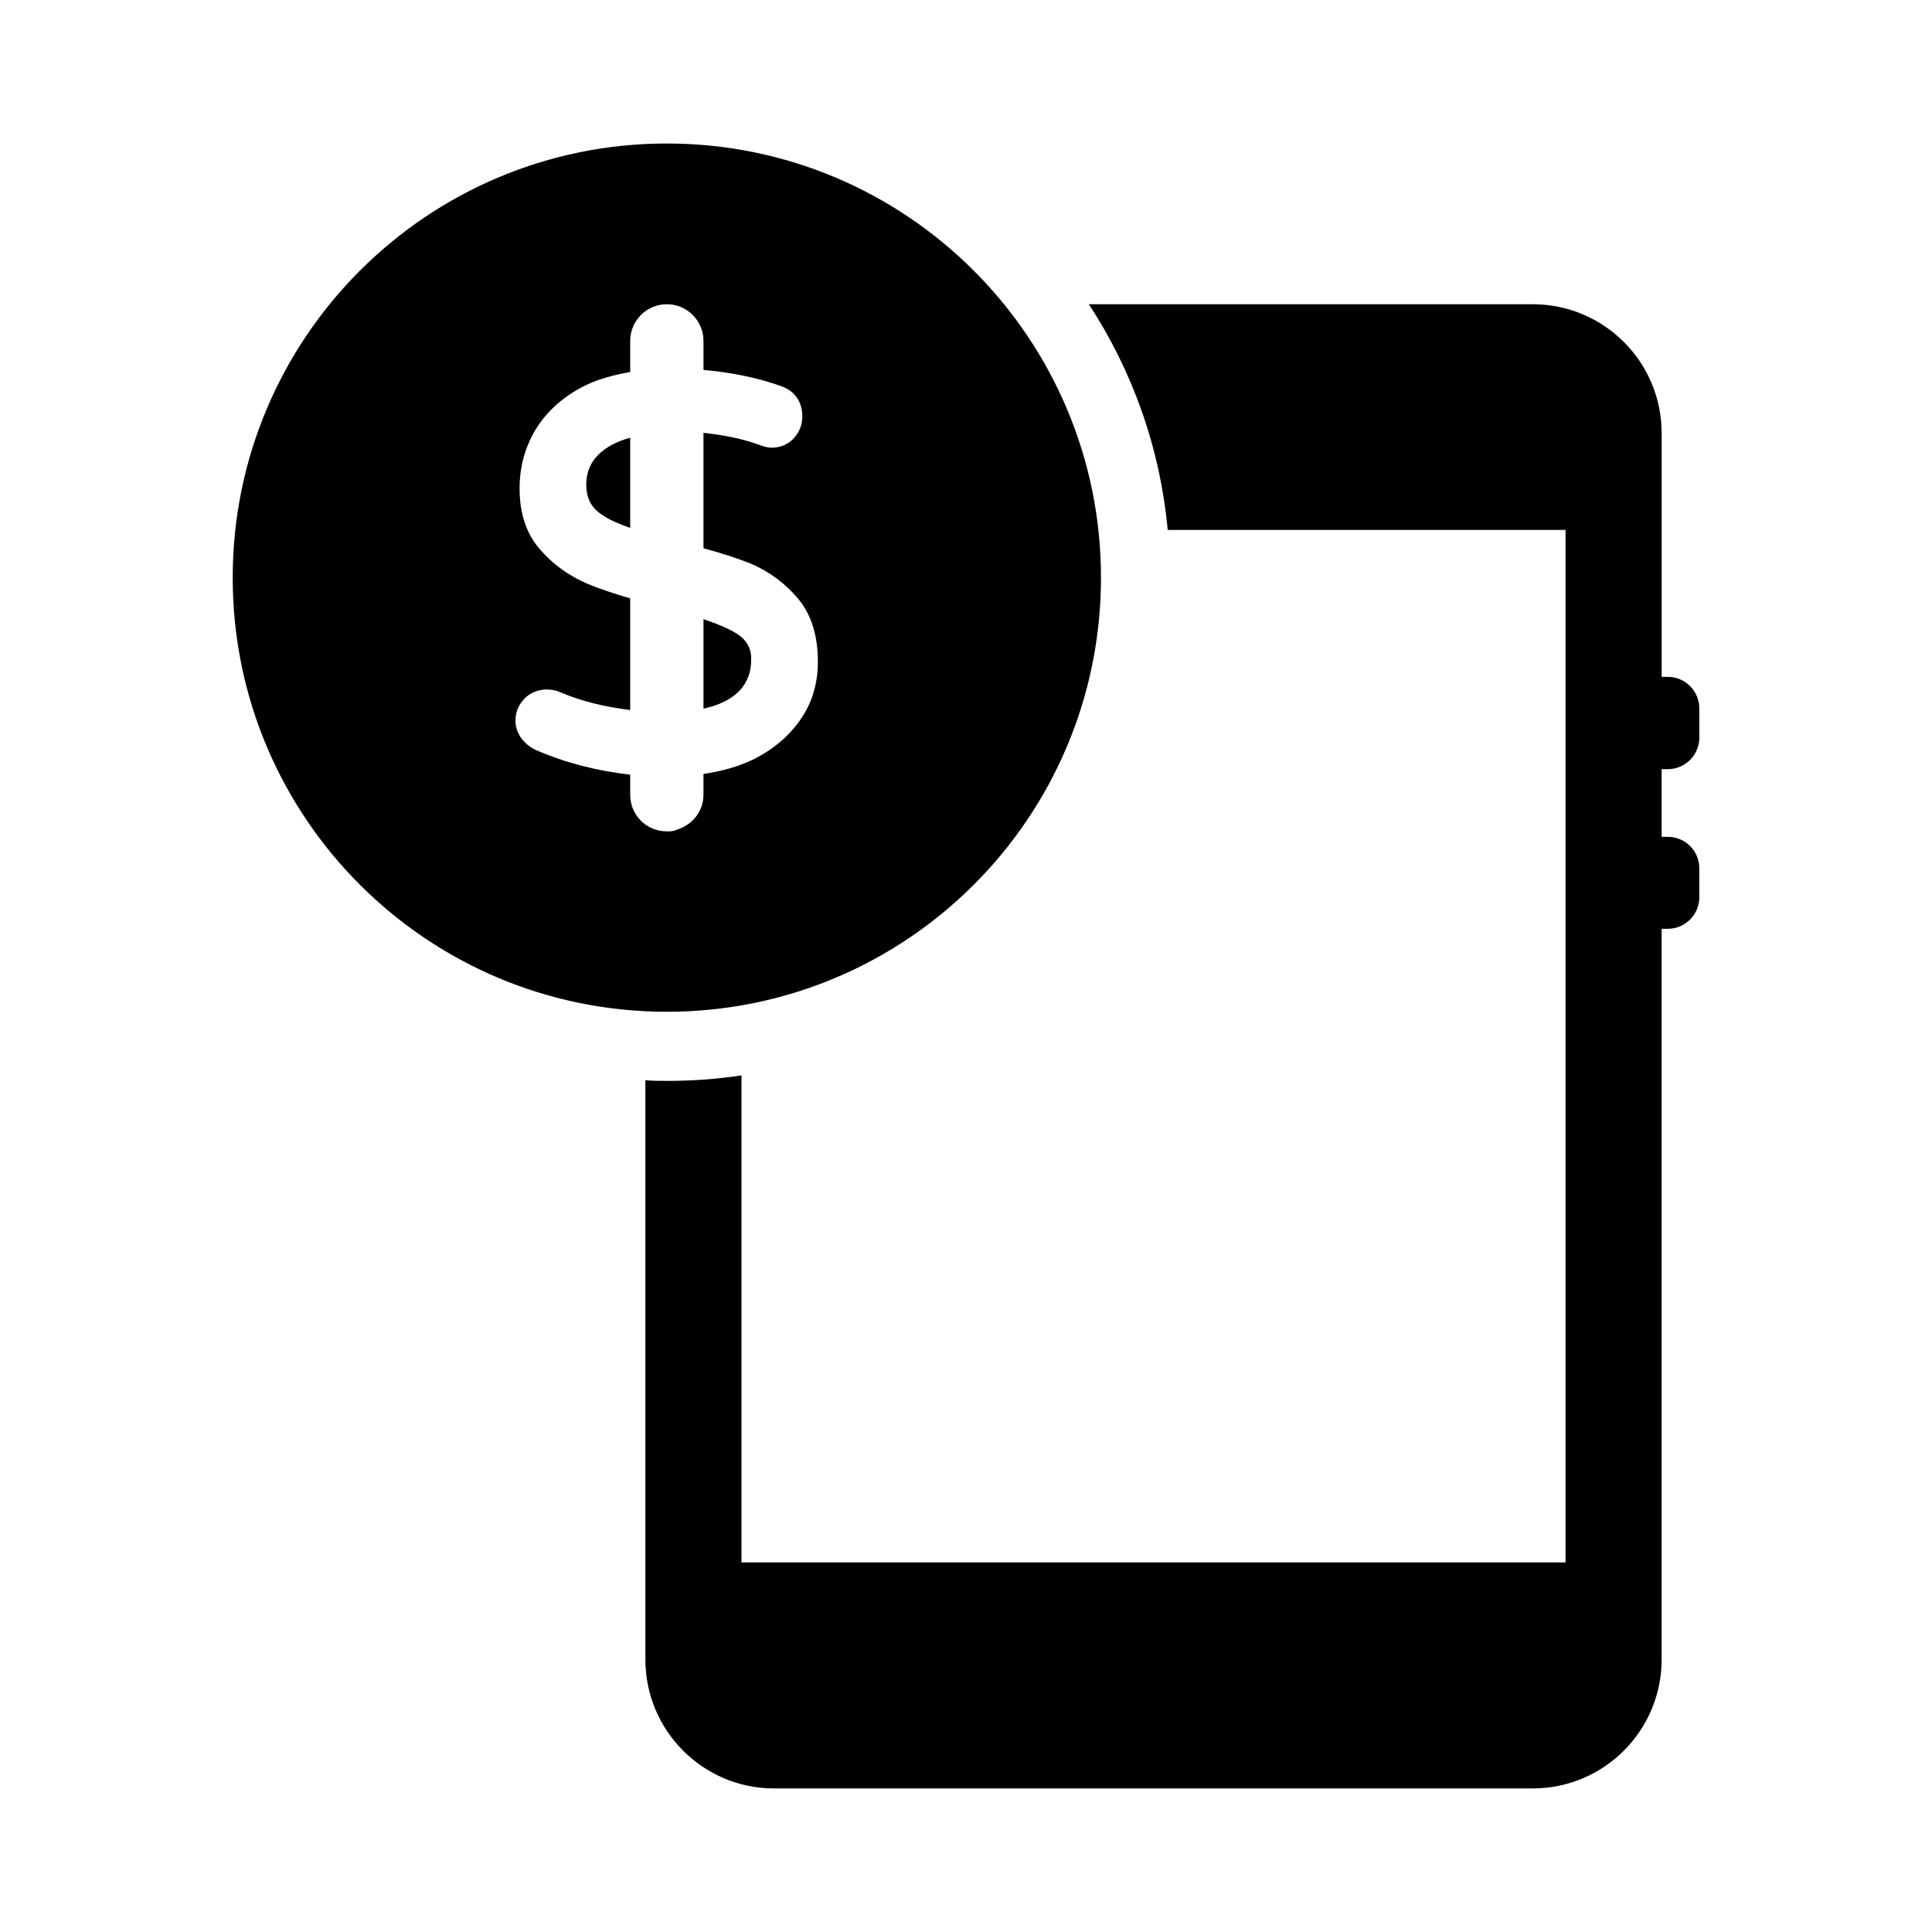 <?xml version="1.0" encoding="UTF-8"?>
<!-- Uploaded to: SVG Repo, www.svgrepo.com, Generator: SVG Repo Mixer Tools -->
<svg fill="#000000" width="800px" height="800px" version="1.1" viewBox="144 144 512 512" xmlns="http://www.w3.org/2000/svg">
 <g>
  <path d="m586 347.83c4.582 0 8.336-3.754 8.336-8.336v-7.785c0-4.582-3.758-8.336-8.336-8.336h-1.648v-64.578c0-18.871-15.297-34.168-34.168-34.168h-117.62c11.449 17.496 18.871 37.922 20.887 59.816h105.43v273.61h-218.38v-129.07c-6.504 1.008-13.098 1.465-19.785 1.465-1.926 0-3.758 0-5.68-0.184v153.52c0 18.871 15.297 34.168 34.074 34.168h201.07c18.871 0 34.168-15.297 34.168-34.168v-193.64h1.648c4.582 0 8.336-3.754 8.336-8.336v-7.695c0-4.672-3.758-8.336-8.336-8.336h-1.648v-17.953z"/>
  <path d="m304.23 263.1c1.832-1.375 4.215-2.383 6.777-3.113v23.906c-2.93-1.008-5.496-2.106-7.328-3.391-2.93-1.832-4.305-4.398-4.305-8.062 0-3.84 1.555-6.957 4.856-9.34z"/>
  <path d="m343.07 318.52c0 2.746-0.184 10.535-12.641 13.281v-23.723c3.481 1.191 6.414 2.383 8.52 3.664 2.75 1.648 4.121 3.844 4.121 6.777z"/>
  <path d="m320.72 182.03c-63.57 0-115.05 51.57-115.05 115.05 0 63.57 51.48 115.05 115.05 115.05s115.05-51.48 115.05-115.05c0-63.477-51.48-115.05-115.05-115.05zm35.449 152.61c-3.023 4.398-7.328 8.062-12.734 10.719-3.848 1.832-8.246 3.023-13.008 3.754v5.496c0 4.305-2.84 7.879-6.777 9.16-0.734 0.367-1.559 0.551-2.473 0.551h-0.273-0.184c-5.406 0-9.711-4.305-9.711-9.711v-5.312c-8.793-1.008-17.129-3.113-24.914-6.504-1.465-0.641-2.746-1.648-3.848-3.023-1.008-1.375-1.648-3.023-1.648-4.762 0-2.289 0.824-4.215 2.383-5.863 2.383-2.473 6.32-3.113 9.617-1.648 5.586 2.383 11.816 3.848 18.41 4.672v-29.586c-4.305-1.281-8.246-2.566-11.449-3.938-4.945-2.106-9.16-5.223-12.551-9.16-3.574-4.121-5.312-9.527-5.312-16.031 0-5.586 1.375-10.809 4.215-15.574 2.84-4.672 7.055-8.52 12.457-11.359 3.664-1.922 7.969-3.113 12.641-3.938v-8.246c0-5.312 4.305-9.711 9.711-9.711 5.402 0 9.711 4.398 9.711 9.711v7.695c7.238 0.641 14.199 2.016 20.609 4.305 3.574 1.281 5.586 4.121 5.586 8.062 0 2.106-0.734 4.031-2.199 5.68-1.465 1.648-3.574 2.566-5.953 2.566-0.914 0-1.922-0.273-3.207-0.734-4.762-1.742-9.801-2.656-14.84-3.207v30.594c4.762 1.281 8.977 2.656 12.457 4.031 4.945 2.106 9.16 5.223 12.551 9.25 3.574 4.215 5.312 9.895 5.312 16.762 0 5.684-1.465 10.812-4.578 15.301z"/>
 </g>
</svg>